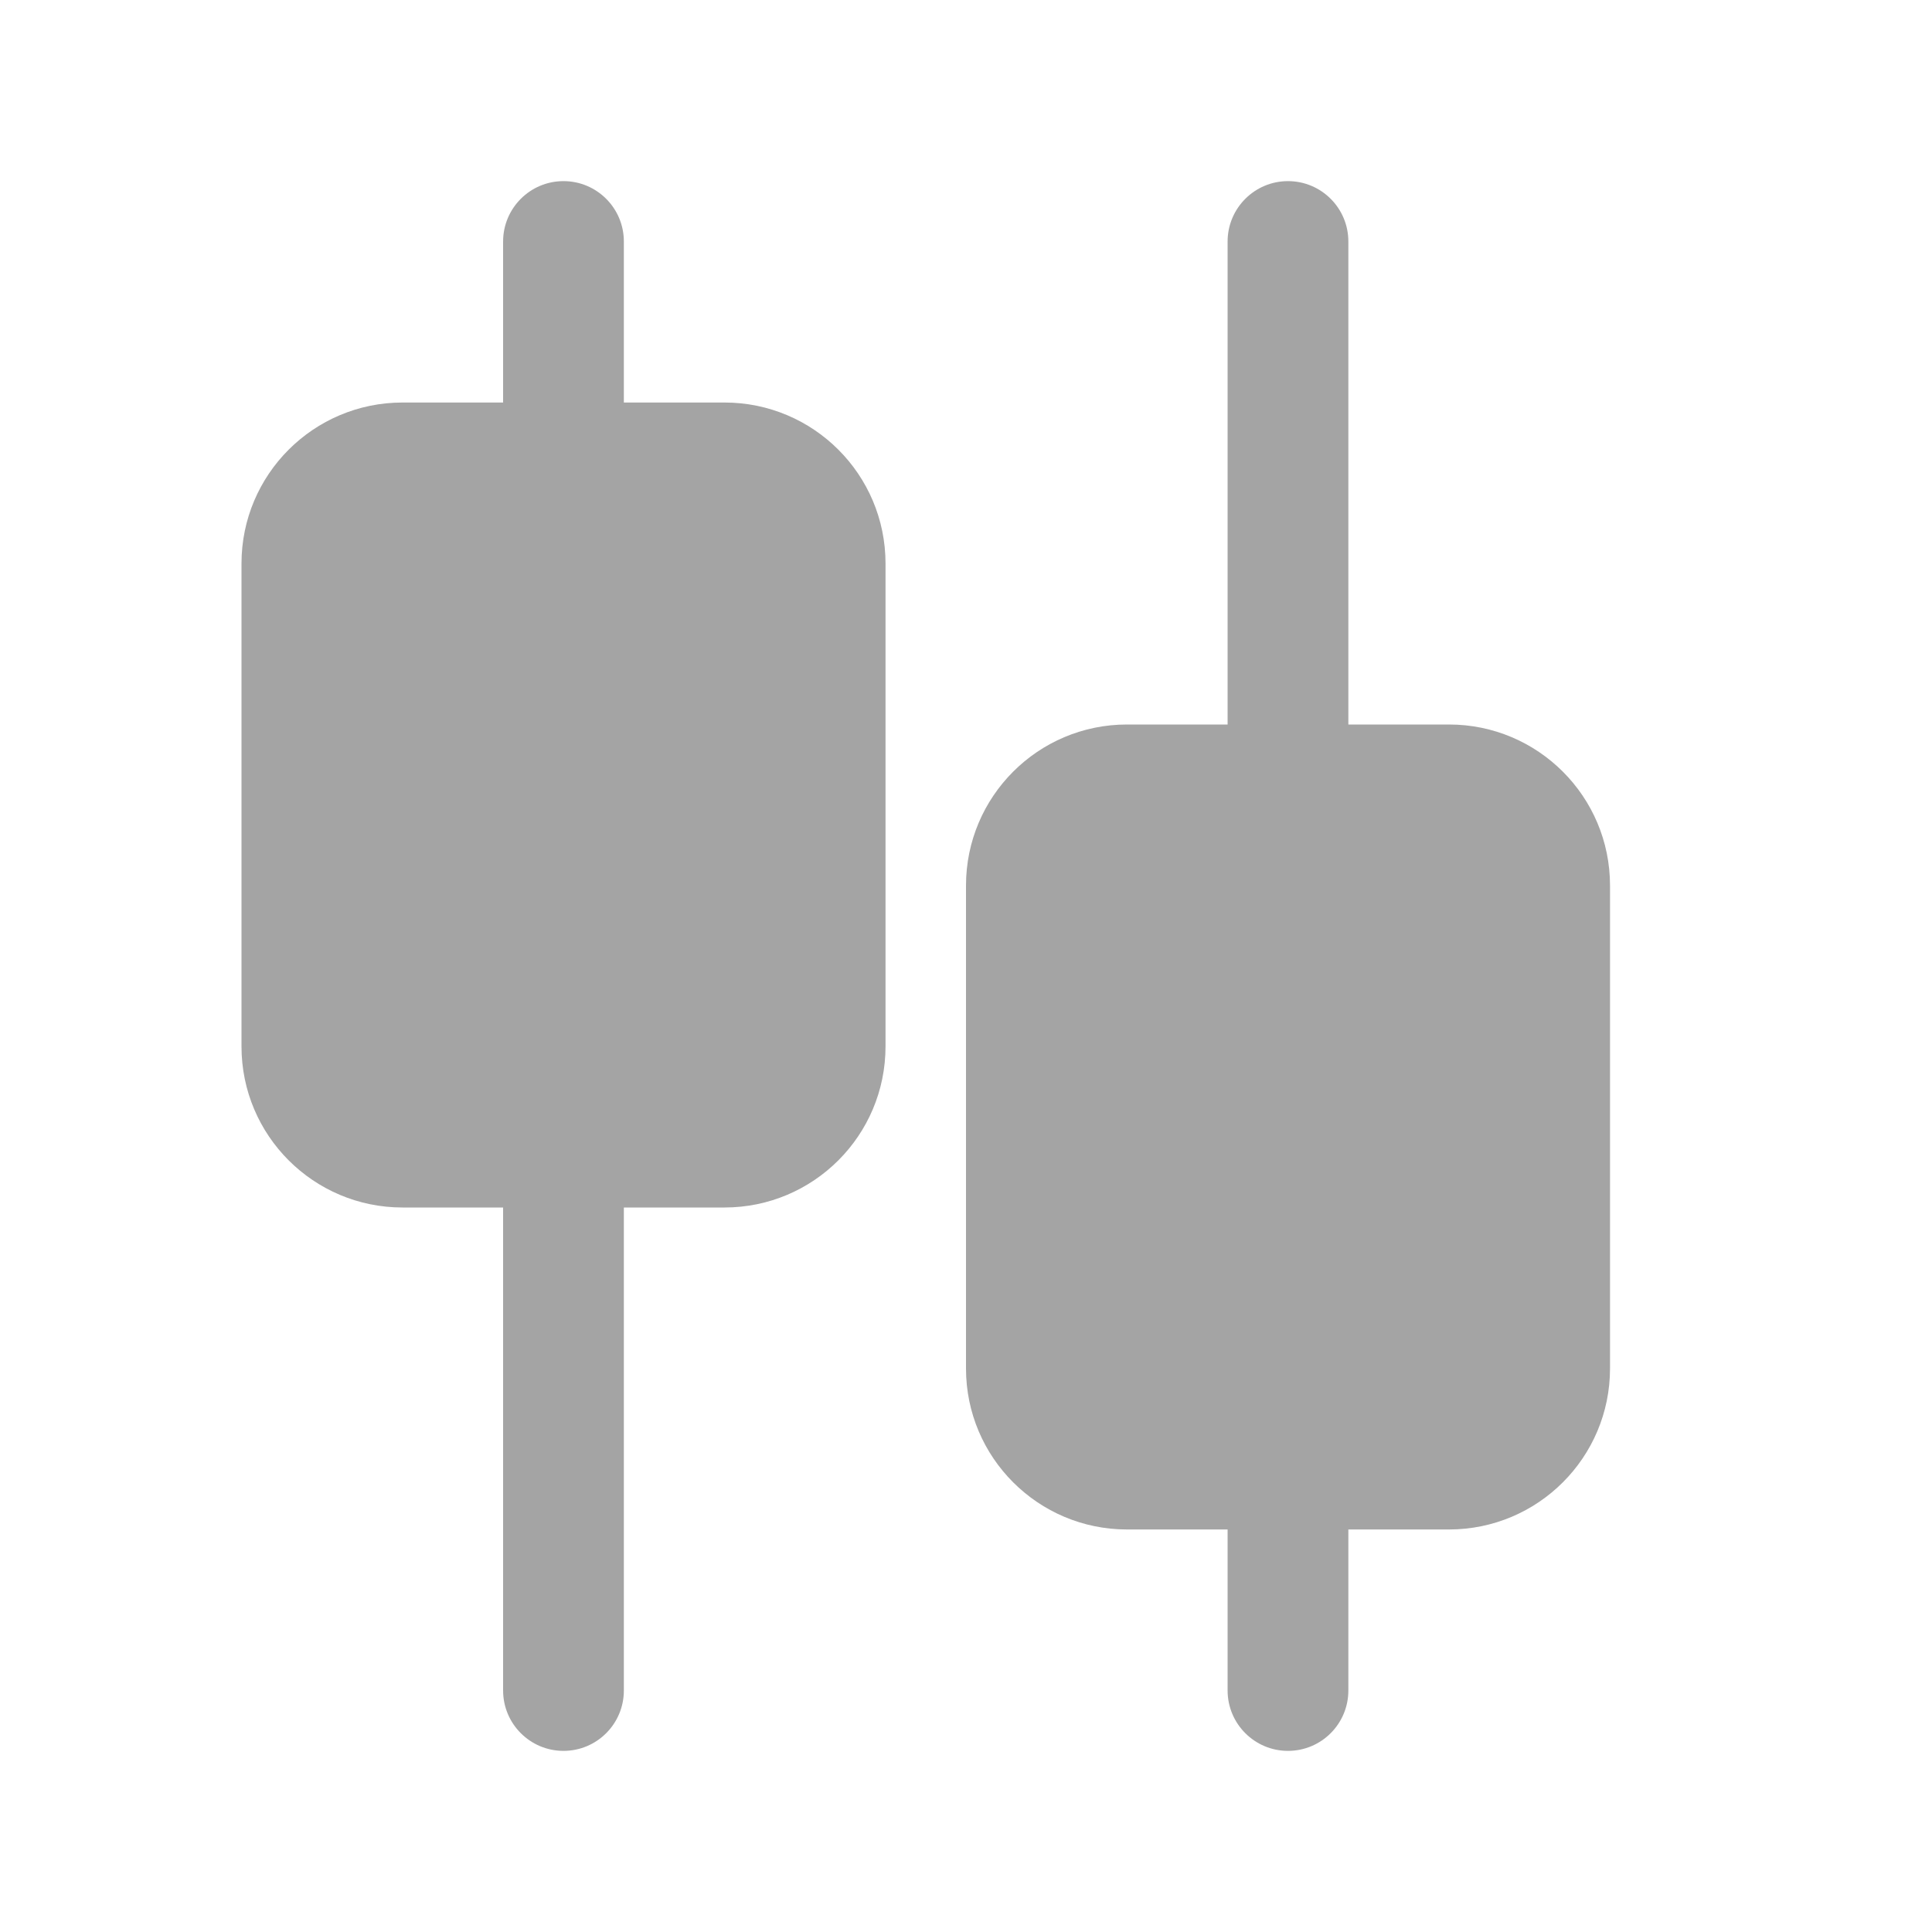 <?xml version="1.0" encoding="UTF-8"?> <svg xmlns="http://www.w3.org/2000/svg" width="32" height="32" viewBox="0 0 32 32" fill="none"><path d="M9.333 3C9.886 3 10.333 3.448 10.333 4V6.667H12C13.473 6.667 14.667 7.861 14.667 9.333V17.333C14.667 18.806 13.473 20 12 20H10.333V28C10.333 28.552 9.886 29 9.333 29C8.781 29 8.333 28.552 8.333 28V20H6.667C5.194 20 4 18.806 4 17.333V9.333C4 7.861 5.194 6.667 6.667 6.667H8.333V4C8.333 3.448 8.781 3 9.333 3Z" fill="#A4A4A4"></path><path d="M22.333 12H24C25.473 12 26.667 13.194 26.667 14.667V22.667C26.667 24.139 25.473 25.333 24 25.333H22.333V28C22.333 28.552 21.886 29 21.333 29C20.781 29 20.333 28.552 20.333 28V25.333H18.667C17.194 25.333 16 24.139 16 22.667V14.667C16 13.194 17.194 12 18.667 12H20.333V4C20.333 3.448 20.781 3 21.333 3C21.886 3 22.333 3.448 22.333 4V12Z" fill="#A4A4A4"></path></svg> 